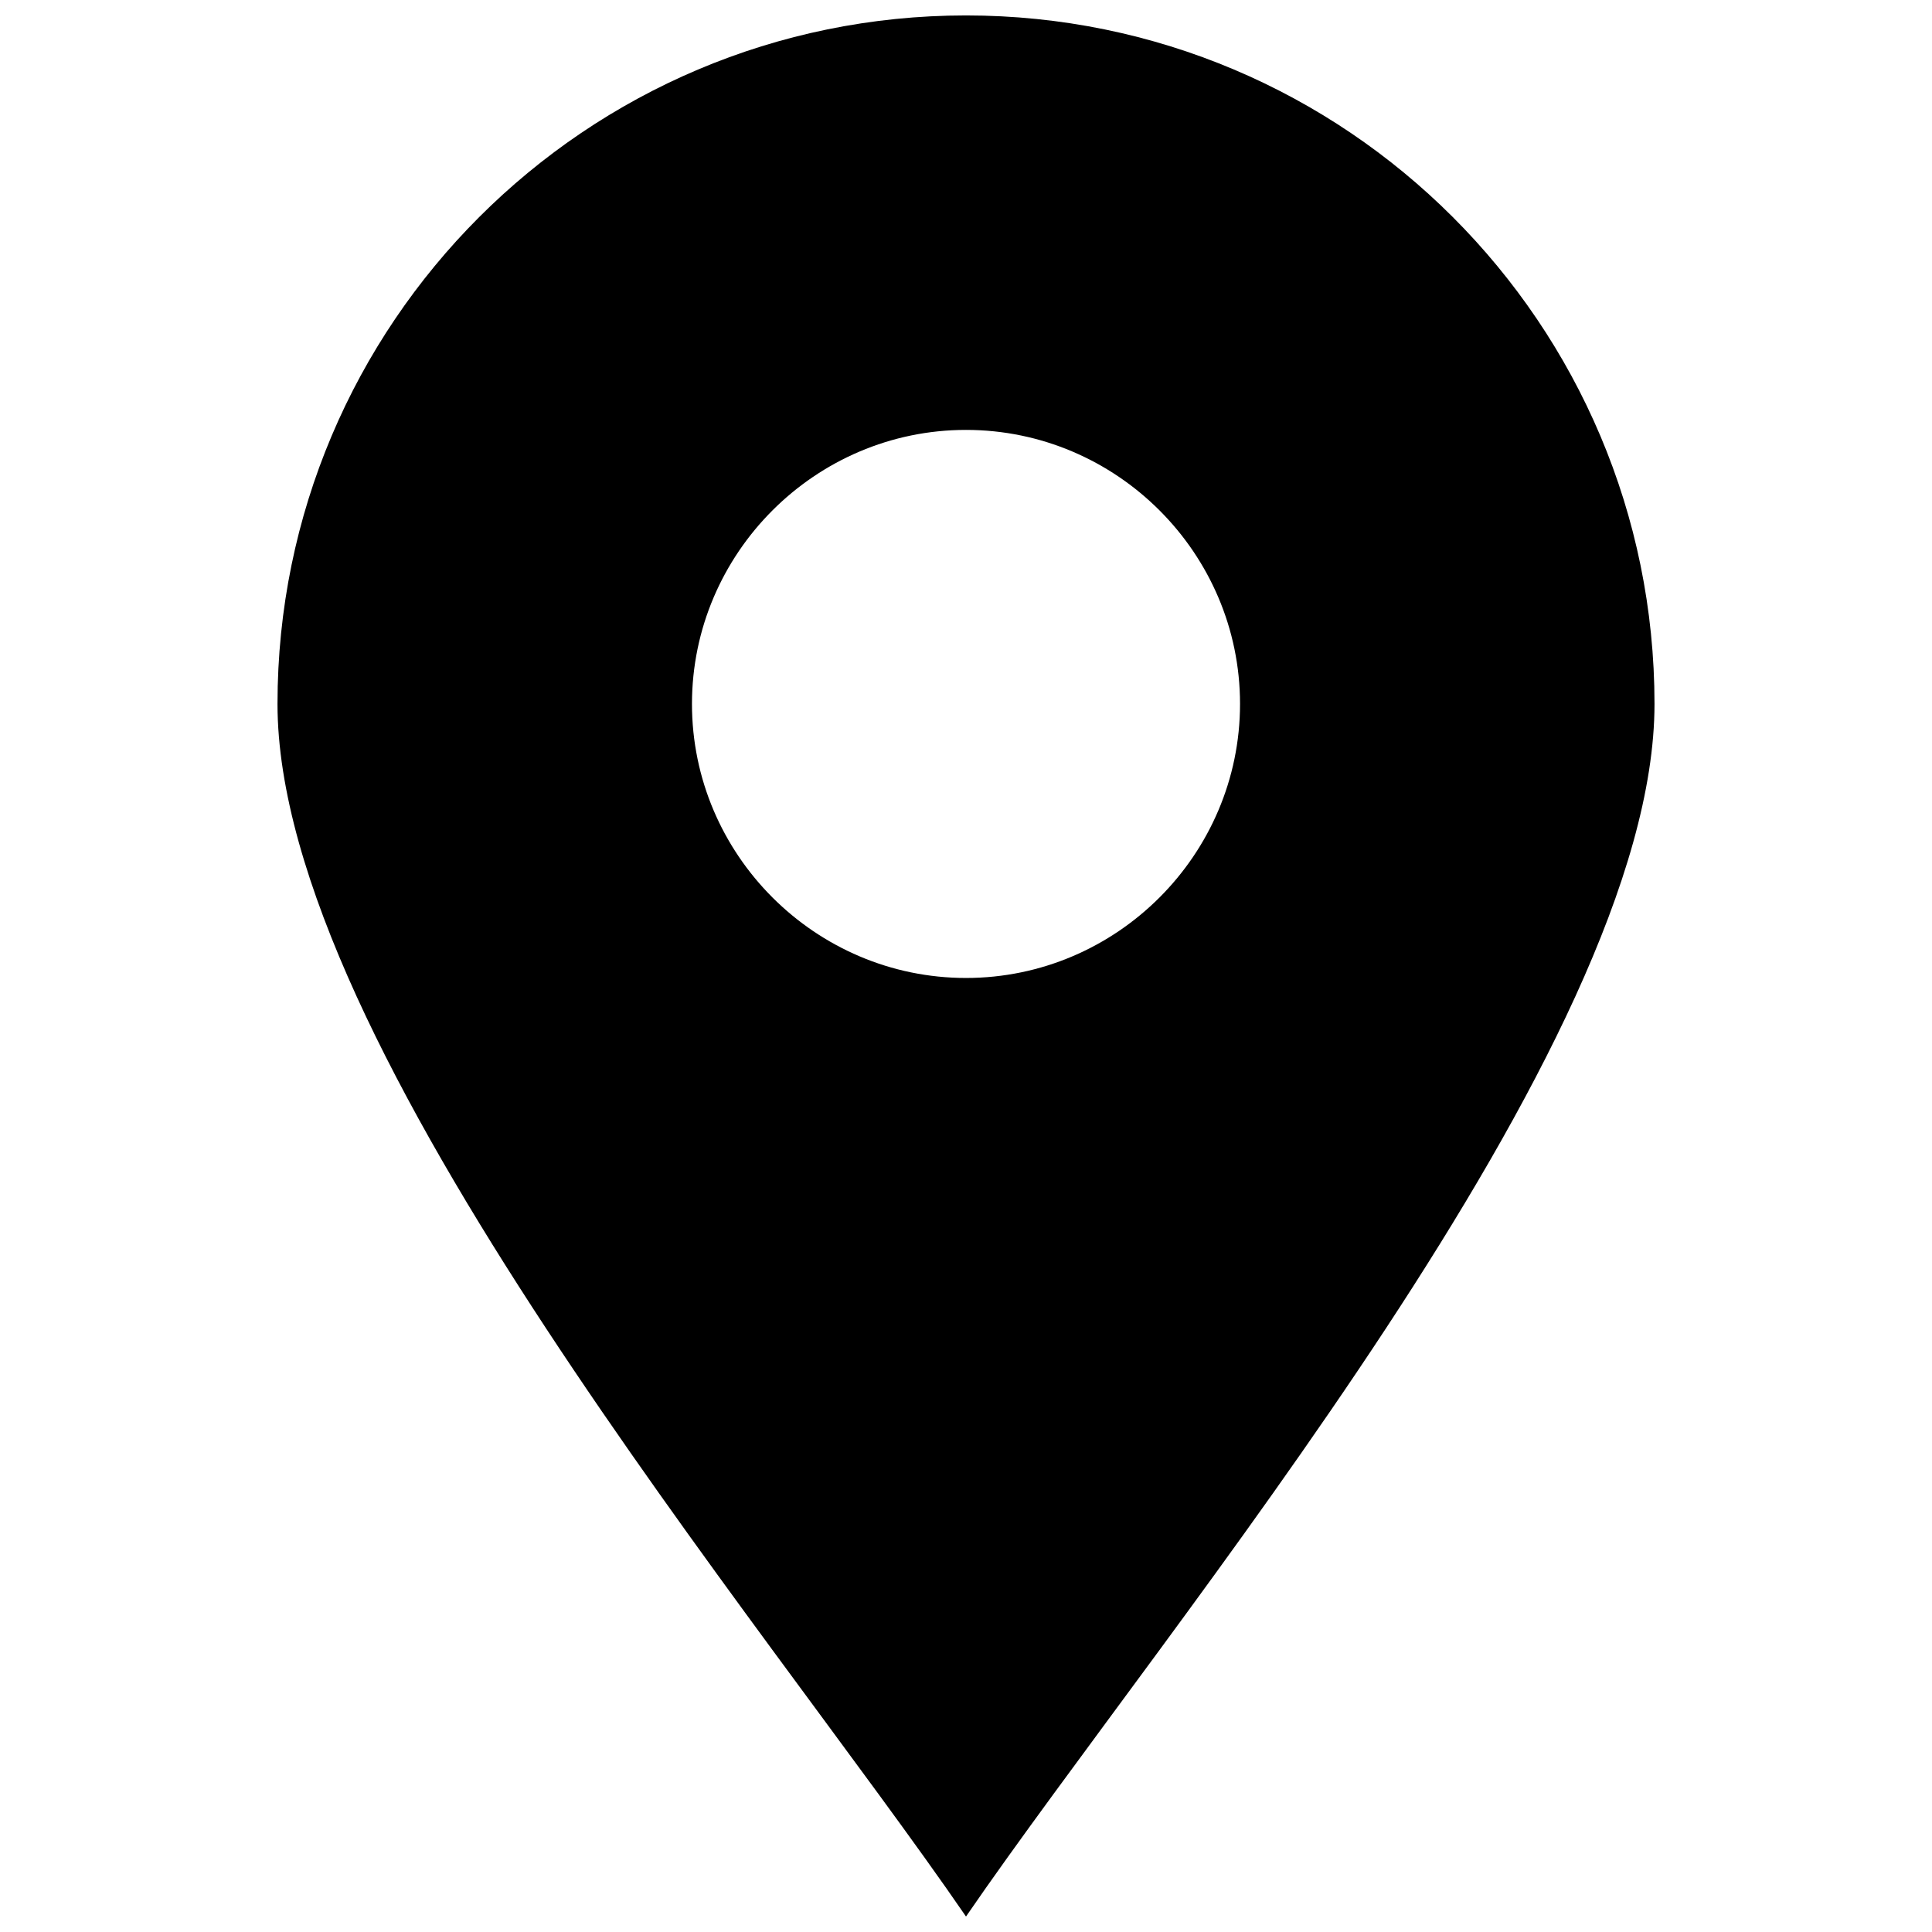 <?xml version="1.0" encoding="UTF-8"?>
<!-- Uploaded to: SVG Repo, www.svgrepo.com, Generator: SVG Repo Mixer Tools -->
<svg width="800px" height="800px" version="1.1" viewBox="144 144 512 512" xmlns="http://www.w3.org/2000/svg">
 <defs>
  <clipPath id="a">
   <path d="m217 148.09h366v503.81h-366z"/>
  </clipPath>
 </defs>
 <g clip-path="url(#a)">
  <path d="m400 148.09c100.76 0 182.46 81.699 182.46 182.46 0 90.777-128.9 243.28-182.46 321.35-53.559-78.066-182.46-230.57-182.46-321.35 0-100.76 81.699-182.46 182.46-182.46zm0 109.84c39.941 0 72.621 32.68 72.621 72.621 0 39.941-32.68 72.621-72.621 72.621s-72.621-32.68-72.621-72.621c0-39.941 32.68-72.621 72.621-72.621z" fill-rule="evenodd"/>
 </g>
</svg>